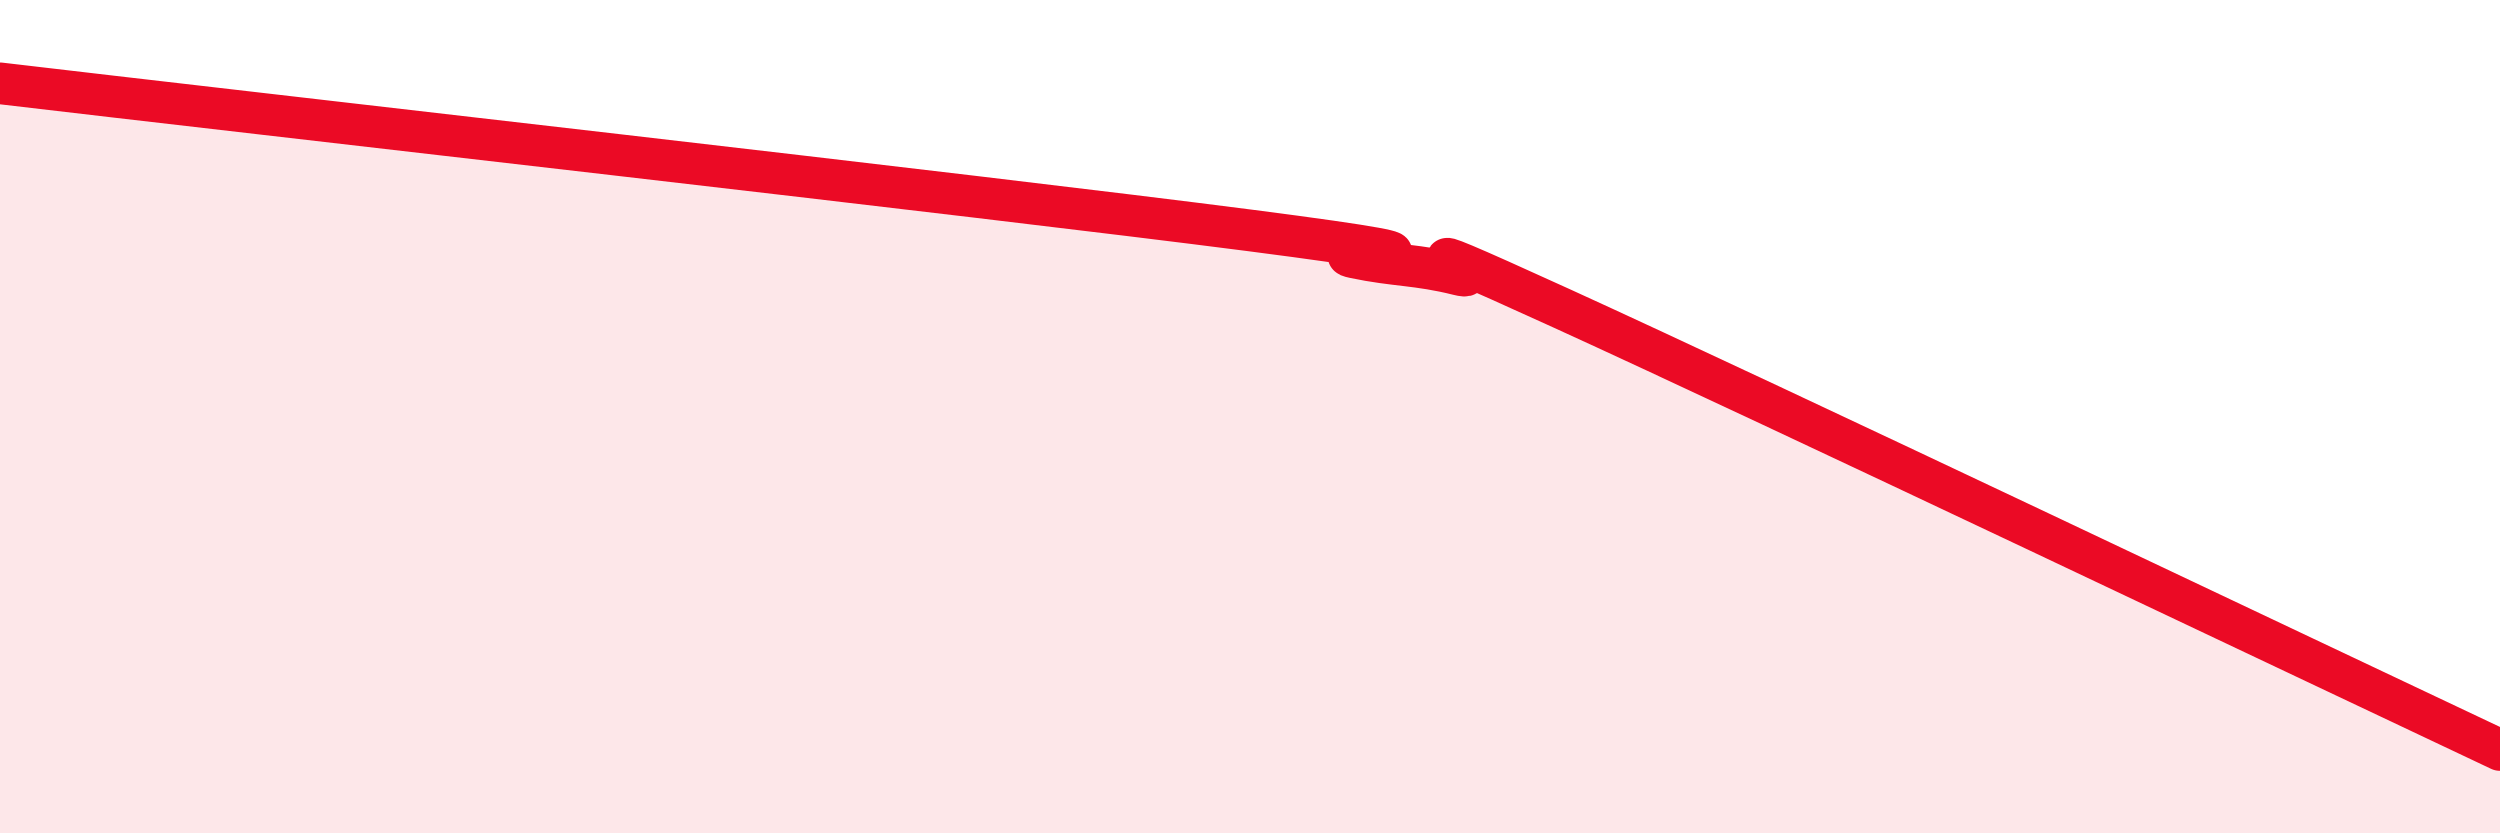 
    <svg width="60" height="20" viewBox="0 0 60 20" xmlns="http://www.w3.org/2000/svg">
      <path
        d="M 0,2 C 6,2.71 23.5,4.69 30,5.53 C 36.5,6.37 31.5,5.97 32.5,6.18 C 33.5,6.39 34,6.34 35,6.59 C 36,6.84 32.5,5.13 37.5,7.41 C 42.5,9.69 55.5,15.88 60,18L60 20L0 20Z"
        fill="#EB0A25"
        opacity="0.1"
        stroke-linecap="round"
        stroke-linejoin="round"
      />
      <path
        d="M 0,2 C 6,2.71 23.5,4.69 30,5.53 C 36.5,6.37 31.5,5.97 32.5,6.18 C 33.5,6.39 34,6.34 35,6.59 C 36,6.84 32.5,5.13 37.5,7.41 C 42.5,9.69 55.5,15.88 60,18"
        stroke="#EB0A25"
        stroke-width="1"
        fill="none"
        stroke-linecap="round"
        stroke-linejoin="round"
      />
    </svg>
  